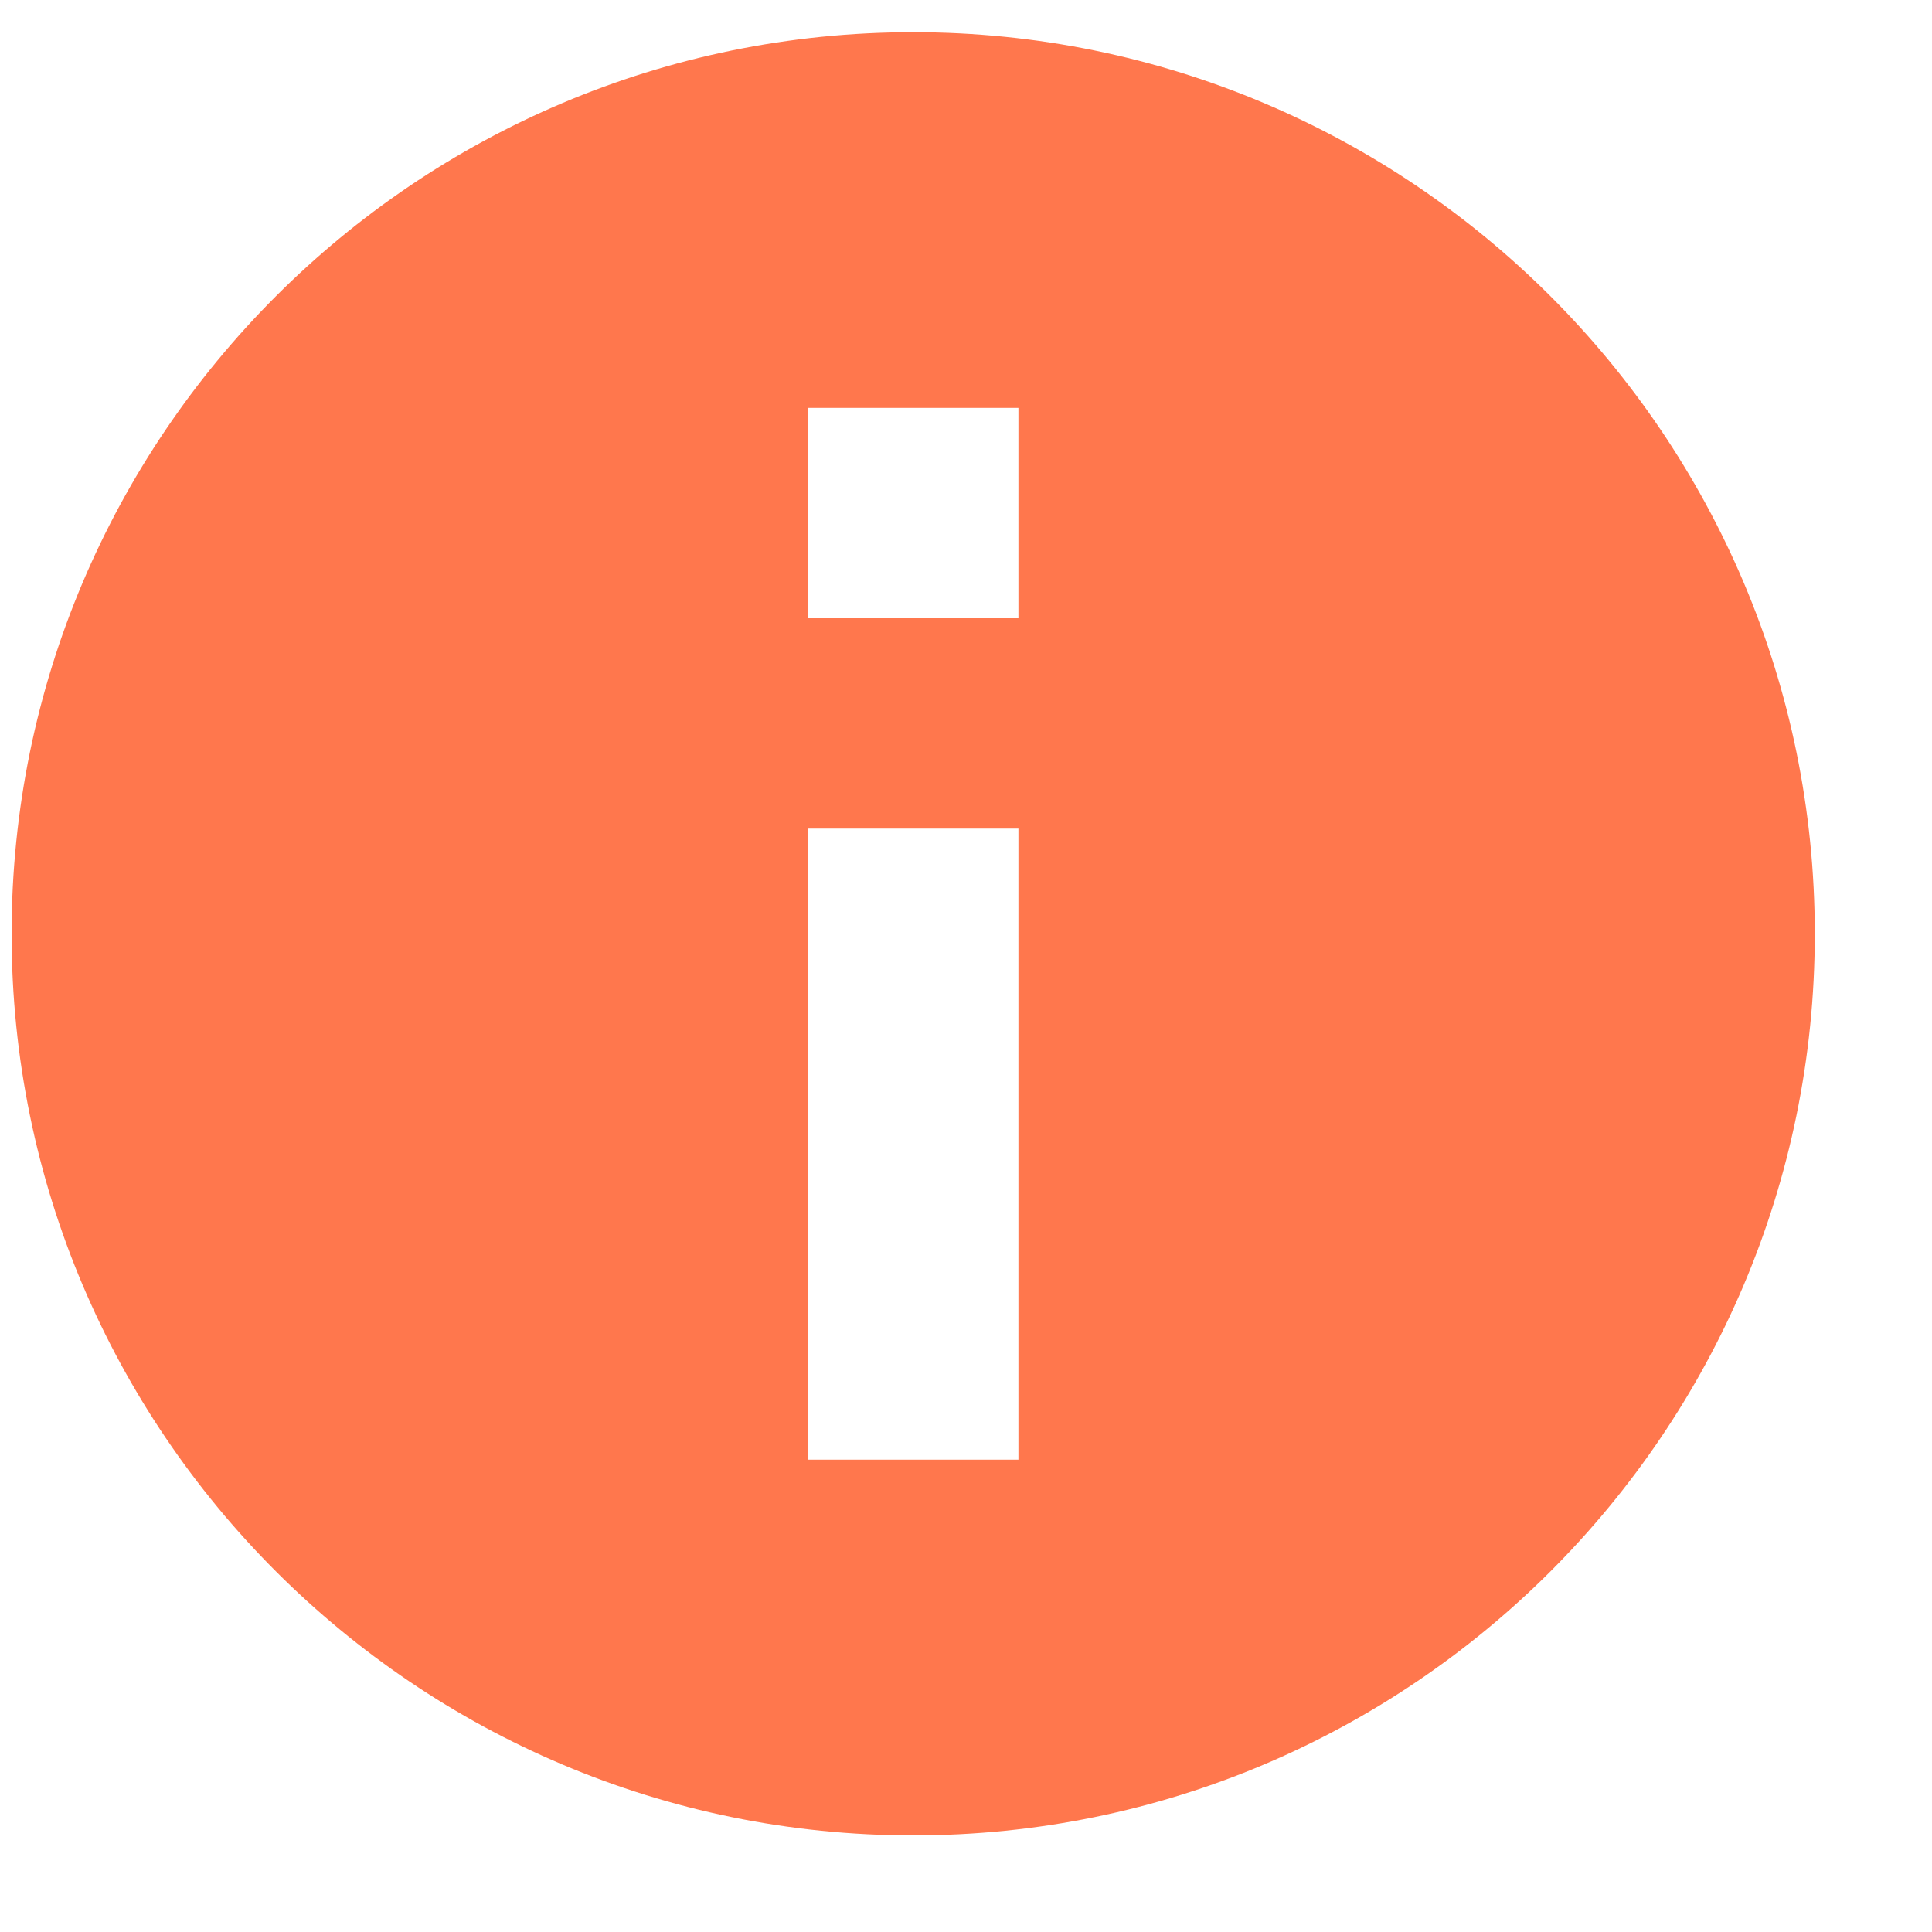 <svg width="15" height="15" viewBox="0 0 15 15" fill="none" xmlns="http://www.w3.org/2000/svg">
<g clip-path="url(#clip0_7583_7415)">
<path fill-rule="evenodd" clip-rule="evenodd" d="M7.09 0.25C10.954 0.25 14.09 3.386 14.09 7.25C14.09 11.114 10.954 14.25 7.09 14.25C3.226 14.25 0.09 11.114 0.09 7.25C0.09 3.386 3.226 0.25 7.09 0.25ZM7.907 6.433H6.273V11.333H7.907V6.433ZM7.907 3.167H6.273V4.8H7.907V3.167Z" fill="#FF774D"/>
</g>
<defs>
<clipPath id="clip0_7583_7415">
<rect width="14" height="14" fill="white" transform="translate(0.09 0.25)"/>
</clipPath>
</defs>
</svg>
